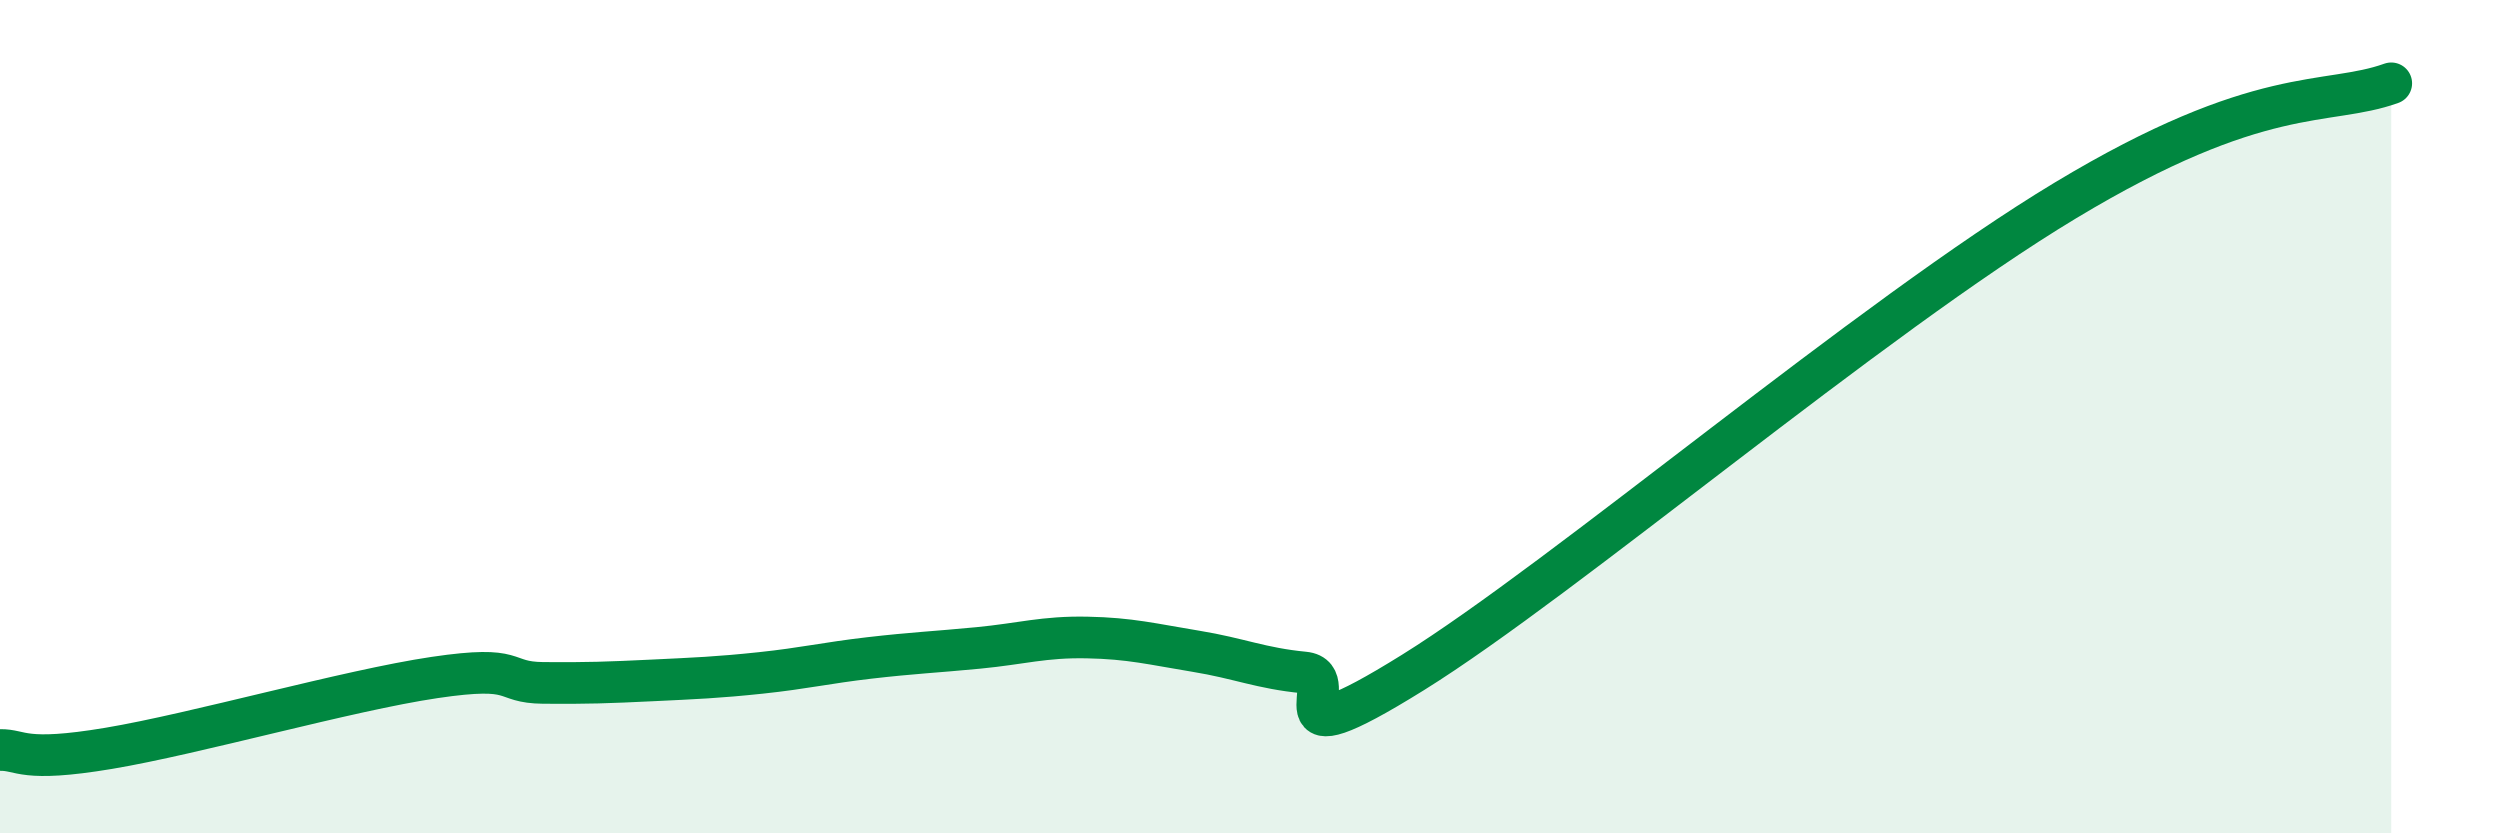 
    <svg width="60" height="20" viewBox="0 0 60 20" xmlns="http://www.w3.org/2000/svg">
      <path
        d="M 0,18 C 0.52,17.99 0.52,18.31 2.61,17.96 C 4.7,17.61 8.34,16.57 10.43,16.26 C 12.52,15.95 12,16.38 13.04,16.39 C 14.08,16.4 14.61,16.38 15.65,16.33 C 16.69,16.28 17.22,16.26 18.26,16.15 C 19.3,16.04 19.83,15.91 20.87,15.79 C 21.91,15.67 22.44,15.65 23.48,15.55 C 24.52,15.45 25.05,15.28 26.09,15.3 C 27.13,15.32 27.66,15.46 28.7,15.63 C 29.74,15.8 30.26,16.04 31.3,16.14 C 32.34,16.24 30.26,18.41 33.91,16.14 C 37.56,13.87 44.87,7.64 49.57,4.81 C 54.27,1.98 55.83,2.56 57.39,2L57.39 20L0 20Z"
        fill="#008740"
        opacity="0.1"
        stroke-linecap="round"
        stroke-linejoin="round"
      />
      <path
        d="M 0,18 C 0.52,17.99 0.52,18.31 2.61,17.96 C 4.7,17.61 8.34,16.57 10.43,16.26 C 12.52,15.95 12,16.38 13.04,16.39 C 14.08,16.4 14.61,16.38 15.65,16.33 C 16.69,16.28 17.22,16.26 18.26,16.15 C 19.3,16.04 19.83,15.91 20.87,15.79 C 21.91,15.67 22.44,15.65 23.48,15.55 C 24.52,15.45 25.05,15.28 26.09,15.3 C 27.13,15.32 27.66,15.46 28.7,15.63 C 29.74,15.8 30.26,16.04 31.3,16.14 C 32.34,16.24 30.26,18.41 33.91,16.14 C 37.56,13.87 44.87,7.64 49.57,4.81 C 54.27,1.98 55.83,2.56 57.39,2"
        stroke="#008740"
        stroke-width="1"
        fill="none"
        stroke-linecap="round"
        stroke-linejoin="round"
      />
    </svg>
  